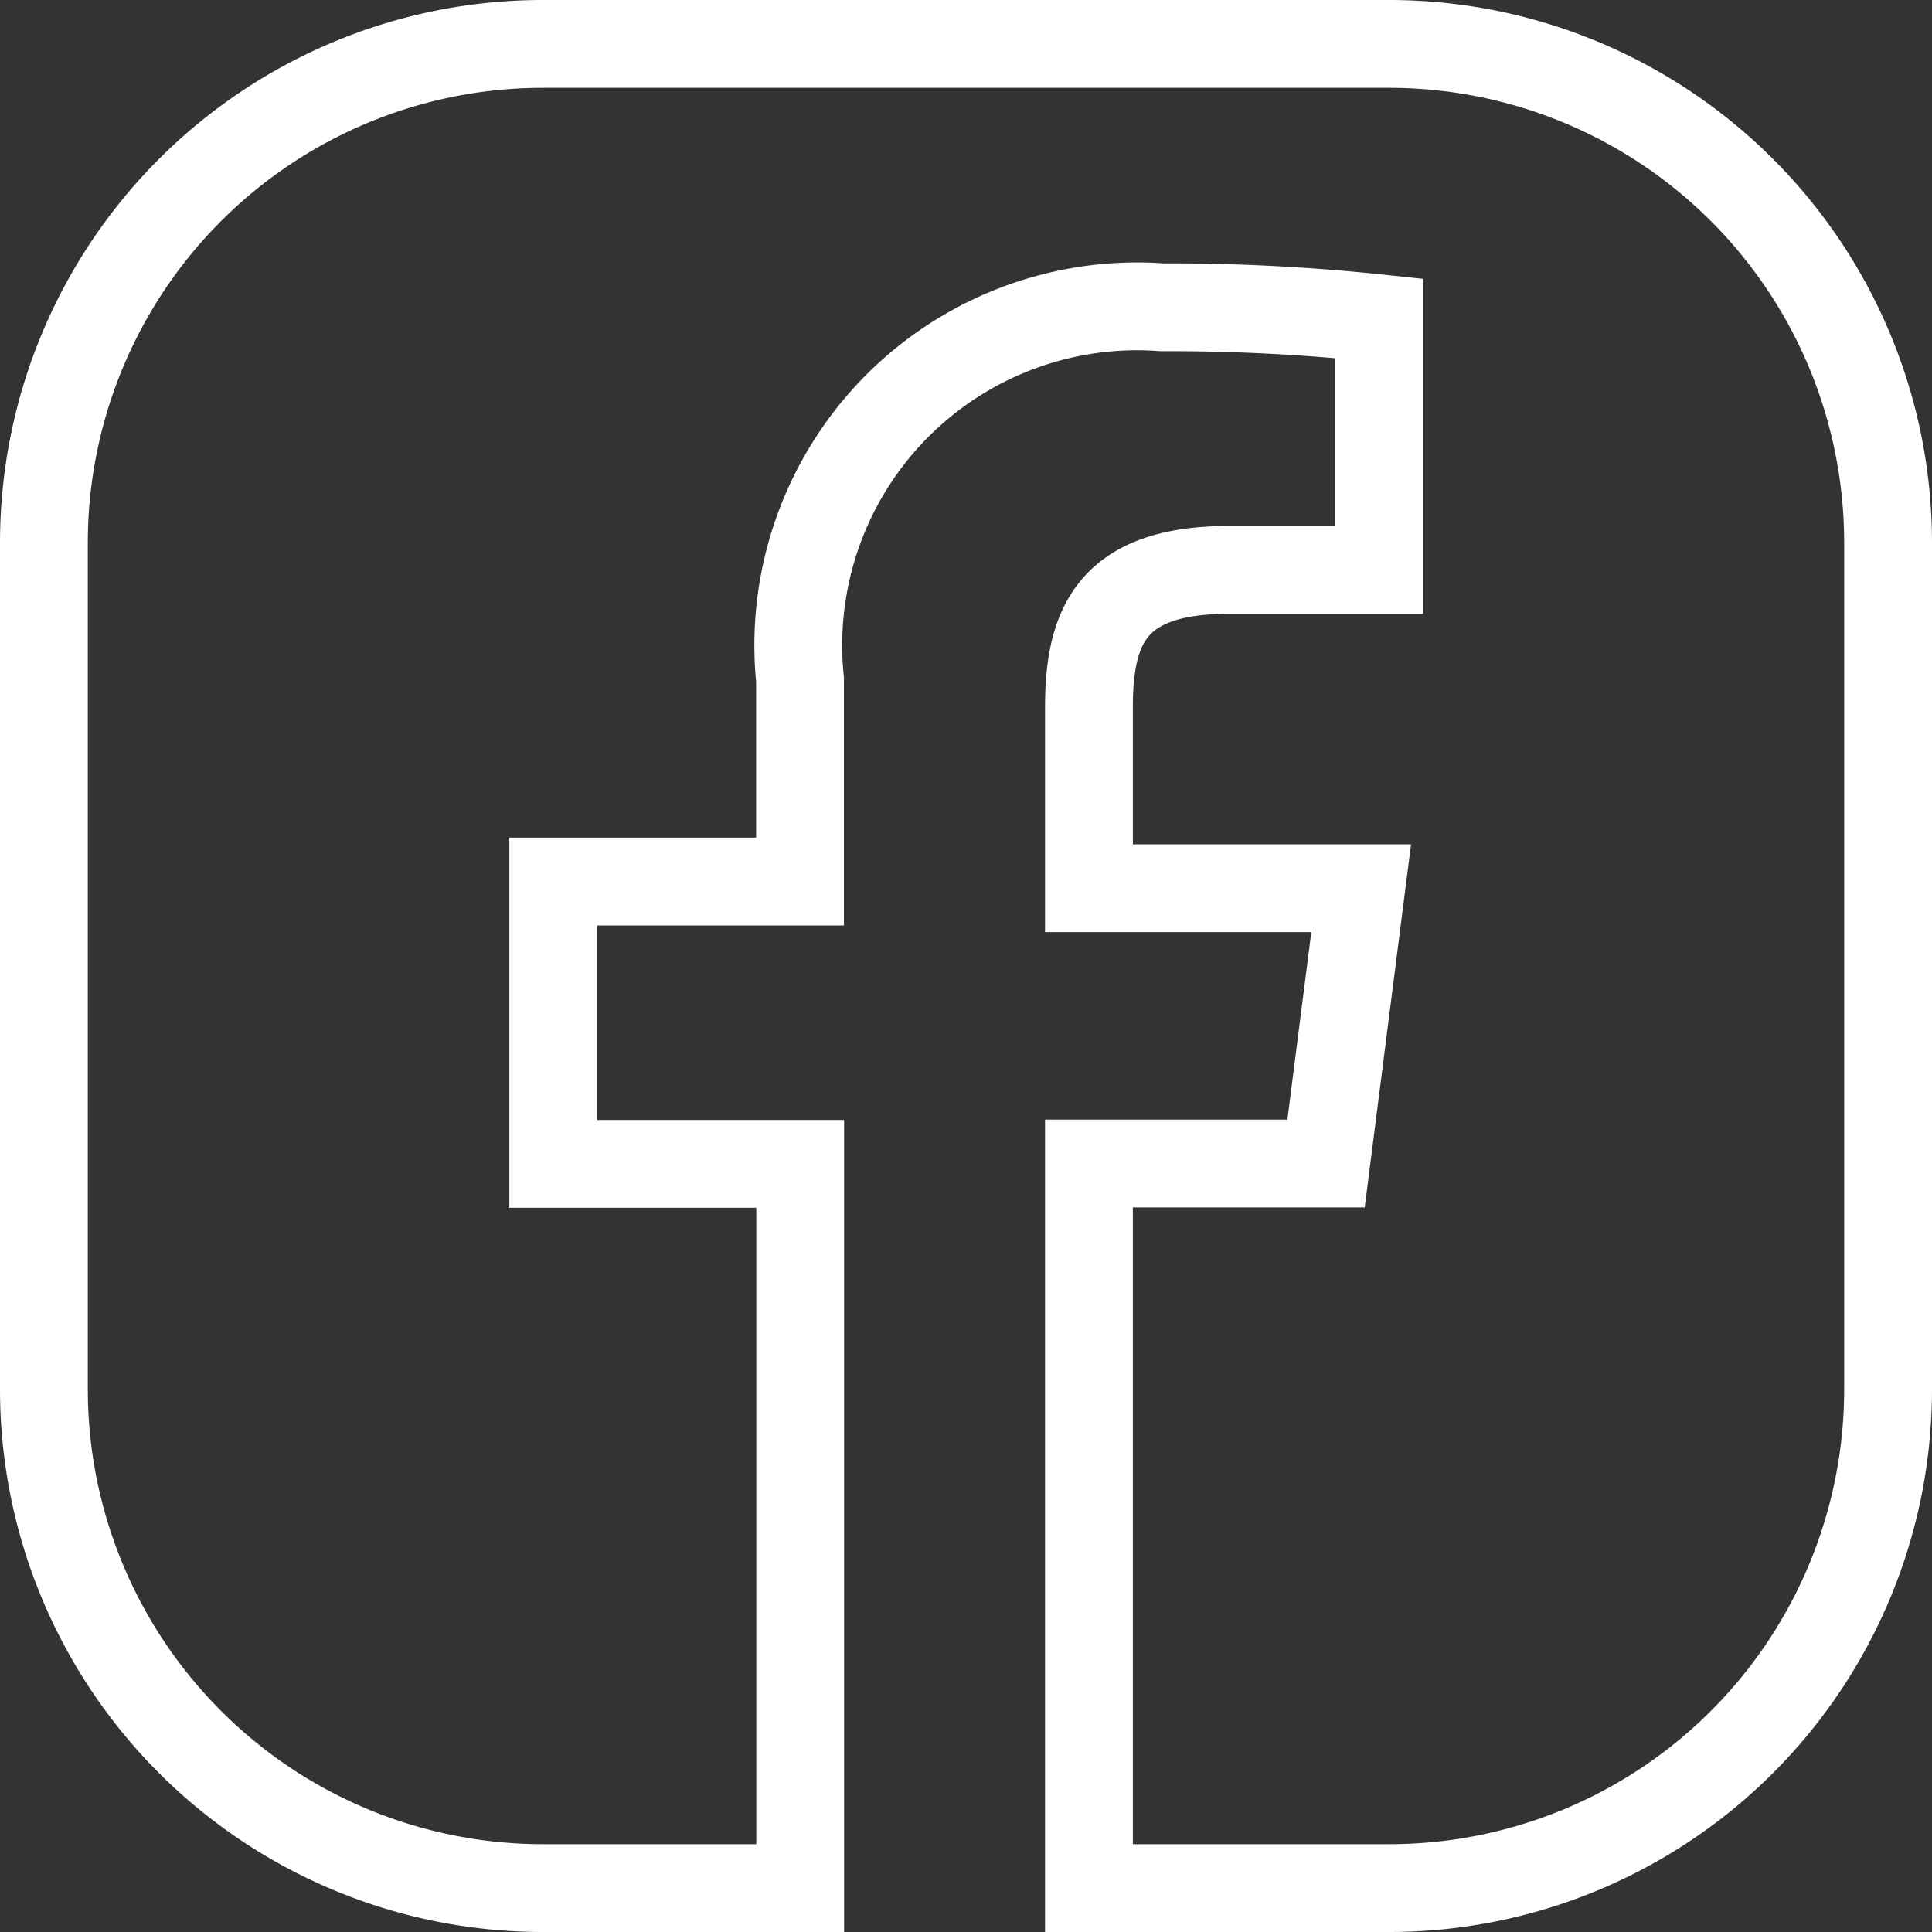 <?xml version="1.0" encoding="UTF-8"?> <svg xmlns="http://www.w3.org/2000/svg" width="22" height="22" viewBox="0 0 22 22"><rect x="0" y="0" width="22" height="22" fill="#333333" stroke="none"/><path id="Path_58" d="M15.322,0H5.674A5.681,5.681,0,0,0,0,5.675v9.65A5.681,5.681,0,0,0,5.674,21H8.612V12.753H5.8V9.538H8.61v-2.3a3.859,3.859,0,0,1,4.123-4.239,22.725,22.725,0,0,1,2.472.126V5.989H13.5c-1.339,0-1.6.635-1.6,1.567V9.614H15L14.6,12.749H11.9V21h3.428A5.681,5.681,0,0,0,21,15.32V5.675A5.681,5.681,0,0,0,15.322,0Z" transform="translate(0.5 0.5)" fill="none" stroke="#fff" stroke-width="1" fill-rule="evenodd"></path></svg> 